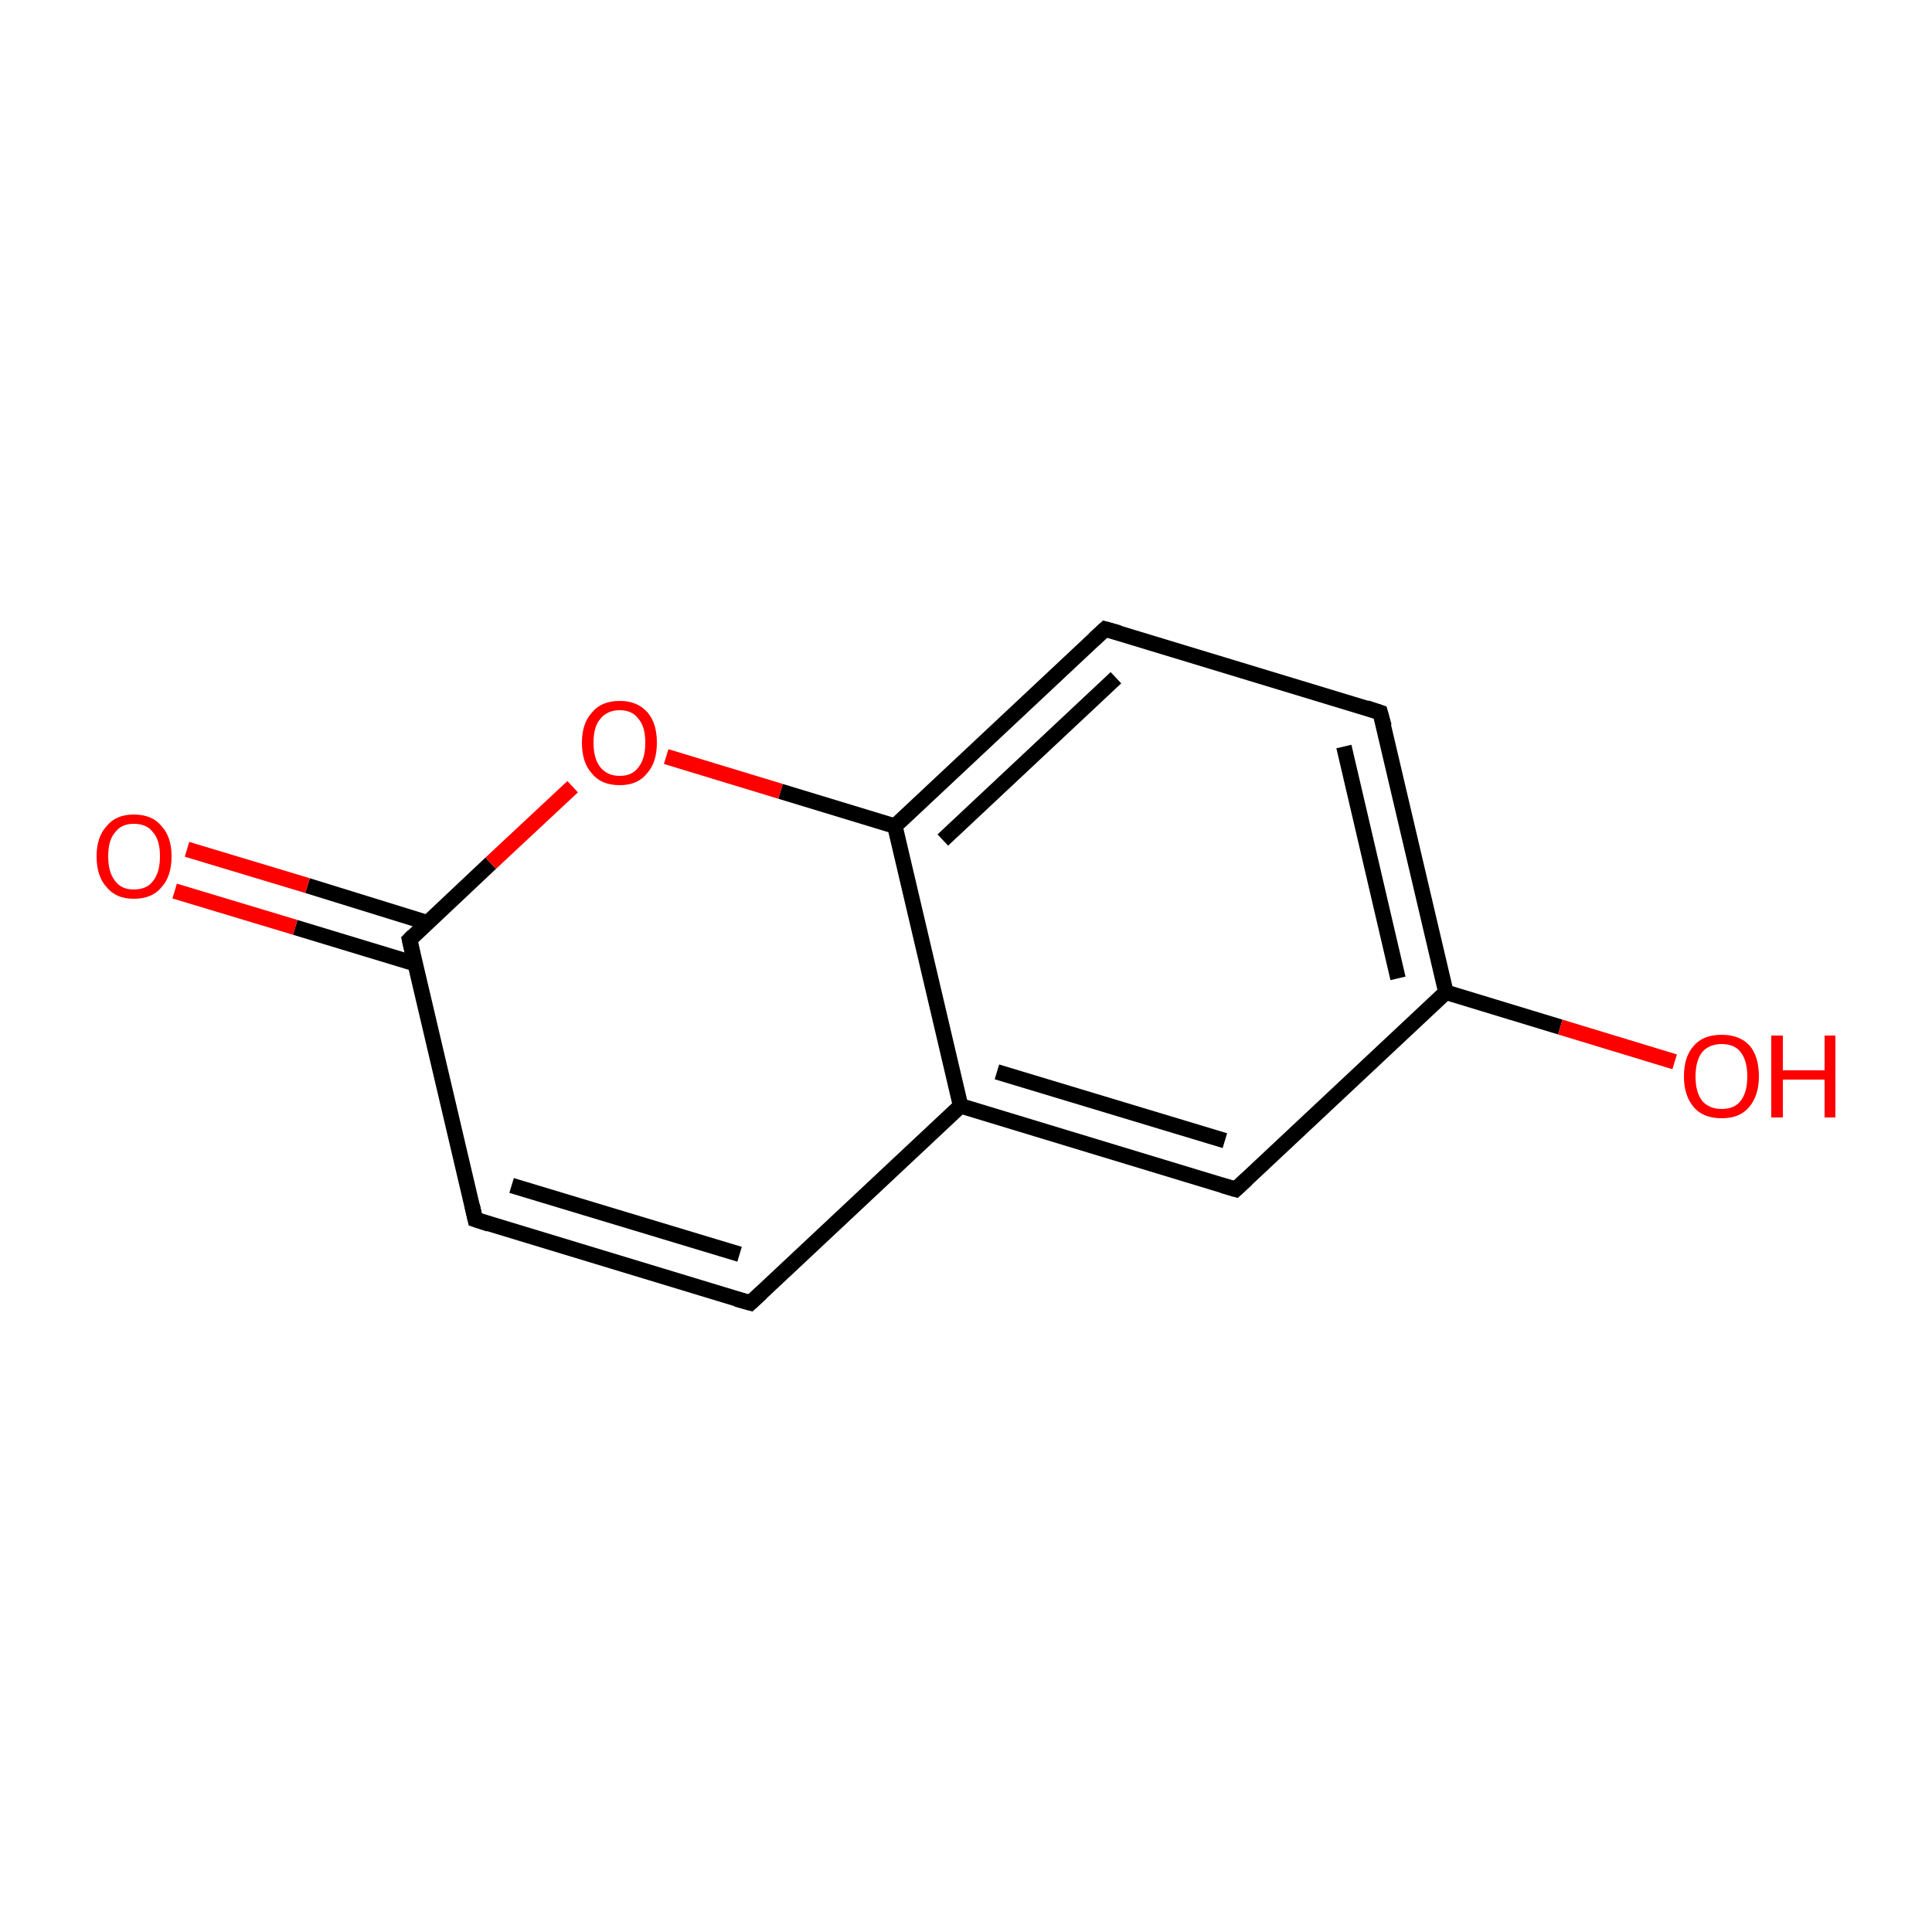<?xml version='1.0' encoding='iso-8859-1'?>
<svg version='1.1' baseProfile='full'
              xmlns='http://www.w3.org/2000/svg'
                      xmlns:rdkit='http://www.rdkit.org/xml'
                      xmlns:xlink='http://www.w3.org/1999/xlink'
                  xml:space='preserve'
width='250px' height='250px' viewBox='0 0 250 250'>
<!-- END OF HEADER -->
<rect style='opacity:1.0;fill:#FFFFFF;stroke:none' width='250.0' height='250.0' x='0.0' y='0.0'> </rect>
<path class='bond-0 atom-0 atom-3' d='M 97.1,168.6 L 61.5,157.8' style='fill:none;fill-rule:evenodd;stroke:#000000;stroke-width:2.0px;stroke-linecap:butt;stroke-linejoin:miter;stroke-opacity:1' />
<path class='bond-0 atom-0 atom-3' d='M 95.7,162.3 L 66.2,153.4' style='fill:none;fill-rule:evenodd;stroke:#000000;stroke-width:2.0px;stroke-linecap:butt;stroke-linejoin:miter;stroke-opacity:1' />
<path class='bond-1 atom-0 atom-5' d='M 97.1,168.6 L 124.3,143.1' style='fill:none;fill-rule:evenodd;stroke:#000000;stroke-width:2.0px;stroke-linecap:butt;stroke-linejoin:miter;stroke-opacity:1' />
<path class='bond-2 atom-1 atom-2' d='M 178.6,92.2 L 143.0,81.4' style='fill:none;fill-rule:evenodd;stroke:#000000;stroke-width:2.0px;stroke-linecap:butt;stroke-linejoin:miter;stroke-opacity:1' />
<path class='bond-3 atom-1 atom-6' d='M 178.6,92.2 L 187.1,128.4' style='fill:none;fill-rule:evenodd;stroke:#000000;stroke-width:2.0px;stroke-linecap:butt;stroke-linejoin:miter;stroke-opacity:1' />
<path class='bond-3 atom-1 atom-6' d='M 173.9,96.6 L 180.9,126.6' style='fill:none;fill-rule:evenodd;stroke:#000000;stroke-width:2.0px;stroke-linecap:butt;stroke-linejoin:miter;stroke-opacity:1' />
<path class='bond-4 atom-2 atom-7' d='M 143.0,81.4 L 115.8,106.9' style='fill:none;fill-rule:evenodd;stroke:#000000;stroke-width:2.0px;stroke-linecap:butt;stroke-linejoin:miter;stroke-opacity:1' />
<path class='bond-4 atom-2 atom-7' d='M 144.4,87.7 L 122.0,108.7' style='fill:none;fill-rule:evenodd;stroke:#000000;stroke-width:2.0px;stroke-linecap:butt;stroke-linejoin:miter;stroke-opacity:1' />
<path class='bond-5 atom-3 atom-8' d='M 61.5,157.8 L 53.0,121.6' style='fill:none;fill-rule:evenodd;stroke:#000000;stroke-width:2.0px;stroke-linecap:butt;stroke-linejoin:miter;stroke-opacity:1' />
<path class='bond-6 atom-4 atom-5' d='M 159.9,153.9 L 124.3,143.1' style='fill:none;fill-rule:evenodd;stroke:#000000;stroke-width:2.0px;stroke-linecap:butt;stroke-linejoin:miter;stroke-opacity:1' />
<path class='bond-6 atom-4 atom-5' d='M 158.5,147.6 L 129.0,138.7' style='fill:none;fill-rule:evenodd;stroke:#000000;stroke-width:2.0px;stroke-linecap:butt;stroke-linejoin:miter;stroke-opacity:1' />
<path class='bond-7 atom-4 atom-6' d='M 159.9,153.9 L 187.1,128.4' style='fill:none;fill-rule:evenodd;stroke:#000000;stroke-width:2.0px;stroke-linecap:butt;stroke-linejoin:miter;stroke-opacity:1' />
<path class='bond-8 atom-5 atom-7' d='M 124.3,143.1 L 115.8,106.9' style='fill:none;fill-rule:evenodd;stroke:#000000;stroke-width:2.0px;stroke-linecap:butt;stroke-linejoin:miter;stroke-opacity:1' />
<path class='bond-9 atom-6 atom-9' d='M 187.1,128.4 L 201.9,132.9' style='fill:none;fill-rule:evenodd;stroke:#000000;stroke-width:2.0px;stroke-linecap:butt;stroke-linejoin:miter;stroke-opacity:1' />
<path class='bond-9 atom-6 atom-9' d='M 201.9,132.9 L 216.7,137.4' style='fill:none;fill-rule:evenodd;stroke:#FF0000;stroke-width:2.0px;stroke-linecap:butt;stroke-linejoin:miter;stroke-opacity:1' />
<path class='bond-10 atom-7 atom-11' d='M 115.8,106.9 L 101.0,102.4' style='fill:none;fill-rule:evenodd;stroke:#000000;stroke-width:2.0px;stroke-linecap:butt;stroke-linejoin:miter;stroke-opacity:1' />
<path class='bond-10 atom-7 atom-11' d='M 101.0,102.4 L 86.2,97.9' style='fill:none;fill-rule:evenodd;stroke:#FF0000;stroke-width:2.0px;stroke-linecap:butt;stroke-linejoin:miter;stroke-opacity:1' />
<path class='bond-11 atom-8 atom-10' d='M 55.3,119.4 L 39.8,114.6' style='fill:none;fill-rule:evenodd;stroke:#000000;stroke-width:2.0px;stroke-linecap:butt;stroke-linejoin:miter;stroke-opacity:1' />
<path class='bond-11 atom-8 atom-10' d='M 39.8,114.6 L 24.2,109.9' style='fill:none;fill-rule:evenodd;stroke:#FF0000;stroke-width:2.0px;stroke-linecap:butt;stroke-linejoin:miter;stroke-opacity:1' />
<path class='bond-11 atom-8 atom-10' d='M 53.7,124.7 L 38.2,120.0' style='fill:none;fill-rule:evenodd;stroke:#000000;stroke-width:2.0px;stroke-linecap:butt;stroke-linejoin:miter;stroke-opacity:1' />
<path class='bond-11 atom-8 atom-10' d='M 38.2,120.0 L 22.6,115.3' style='fill:none;fill-rule:evenodd;stroke:#FF0000;stroke-width:2.0px;stroke-linecap:butt;stroke-linejoin:miter;stroke-opacity:1' />
<path class='bond-12 atom-8 atom-11' d='M 53.0,121.6 L 63.5,111.7' style='fill:none;fill-rule:evenodd;stroke:#000000;stroke-width:2.0px;stroke-linecap:butt;stroke-linejoin:miter;stroke-opacity:1' />
<path class='bond-12 atom-8 atom-11' d='M 63.5,111.7 L 74.1,101.8' style='fill:none;fill-rule:evenodd;stroke:#FF0000;stroke-width:2.0px;stroke-linecap:butt;stroke-linejoin:miter;stroke-opacity:1' />
<path d='M 95.3,168.1 L 97.1,168.6 L 98.5,167.3' style='fill:none;stroke:#000000;stroke-width:2.0px;stroke-linecap:butt;stroke-linejoin:miter;stroke-opacity:1;' />
<path d='M 176.8,91.6 L 178.6,92.2 L 179.1,94.0' style='fill:none;stroke:#000000;stroke-width:2.0px;stroke-linecap:butt;stroke-linejoin:miter;stroke-opacity:1;' />
<path d='M 144.8,81.9 L 143.0,81.4 L 141.6,82.7' style='fill:none;stroke:#000000;stroke-width:2.0px;stroke-linecap:butt;stroke-linejoin:miter;stroke-opacity:1;' />
<path d='M 63.3,158.4 L 61.5,157.8 L 61.1,156.0' style='fill:none;stroke:#000000;stroke-width:2.0px;stroke-linecap:butt;stroke-linejoin:miter;stroke-opacity:1;' />
<path d='M 158.2,153.4 L 159.9,153.9 L 161.3,152.6' style='fill:none;stroke:#000000;stroke-width:2.0px;stroke-linecap:butt;stroke-linejoin:miter;stroke-opacity:1;' />
<path d='M 53.4,123.4 L 53.0,121.6 L 53.5,121.1' style='fill:none;stroke:#000000;stroke-width:2.0px;stroke-linecap:butt;stroke-linejoin:miter;stroke-opacity:1;' />
<path class='atom-9' d='M 217.9 139.3
Q 217.9 136.7, 219.2 135.3
Q 220.4 133.9, 222.8 133.9
Q 225.1 133.9, 226.4 135.3
Q 227.6 136.7, 227.6 139.3
Q 227.6 141.8, 226.3 143.3
Q 225.1 144.7, 222.8 144.7
Q 220.4 144.7, 219.2 143.3
Q 217.9 141.8, 217.9 139.3
M 222.8 143.5
Q 224.4 143.5, 225.2 142.5
Q 226.1 141.4, 226.1 139.3
Q 226.1 137.2, 225.2 136.1
Q 224.4 135.1, 222.8 135.1
Q 221.2 135.1, 220.3 136.1
Q 219.4 137.2, 219.4 139.3
Q 219.4 141.4, 220.3 142.5
Q 221.2 143.5, 222.8 143.5
' fill='#FF0000'/>
<path class='atom-9' d='M 229.2 134.0
L 230.7 134.0
L 230.7 138.5
L 236.1 138.5
L 236.1 134.0
L 237.5 134.0
L 237.5 144.6
L 236.1 144.6
L 236.1 139.7
L 230.7 139.7
L 230.7 144.6
L 229.2 144.6
L 229.2 134.0
' fill='#FF0000'/>
<path class='atom-10' d='M 12.5 110.8
Q 12.5 108.3, 13.8 106.9
Q 15.0 105.4, 17.3 105.4
Q 19.7 105.4, 20.9 106.9
Q 22.2 108.3, 22.2 110.8
Q 22.2 113.4, 20.9 114.8
Q 19.7 116.3, 17.3 116.3
Q 15.0 116.3, 13.8 114.8
Q 12.5 113.4, 12.5 110.8
M 17.3 115.1
Q 19.0 115.1, 19.8 114.0
Q 20.7 112.9, 20.7 110.8
Q 20.7 108.7, 19.8 107.7
Q 19.0 106.6, 17.3 106.6
Q 15.7 106.6, 14.9 107.7
Q 14.0 108.7, 14.0 110.8
Q 14.0 112.9, 14.9 114.0
Q 15.7 115.1, 17.3 115.1
' fill='#FF0000'/>
<path class='atom-11' d='M 75.3 96.1
Q 75.3 93.6, 76.6 92.2
Q 77.8 90.7, 80.2 90.7
Q 82.5 90.7, 83.8 92.2
Q 85.0 93.6, 85.0 96.1
Q 85.0 98.7, 83.7 100.1
Q 82.5 101.6, 80.2 101.6
Q 77.8 101.6, 76.6 100.1
Q 75.3 98.7, 75.3 96.1
M 80.2 100.4
Q 81.8 100.4, 82.6 99.3
Q 83.5 98.2, 83.5 96.1
Q 83.5 94.0, 82.6 93.0
Q 81.8 91.9, 80.2 91.9
Q 78.6 91.9, 77.7 93.0
Q 76.8 94.0, 76.8 96.1
Q 76.8 98.2, 77.7 99.3
Q 78.6 100.4, 80.2 100.4
' fill='#FF0000'/>
</svg>
